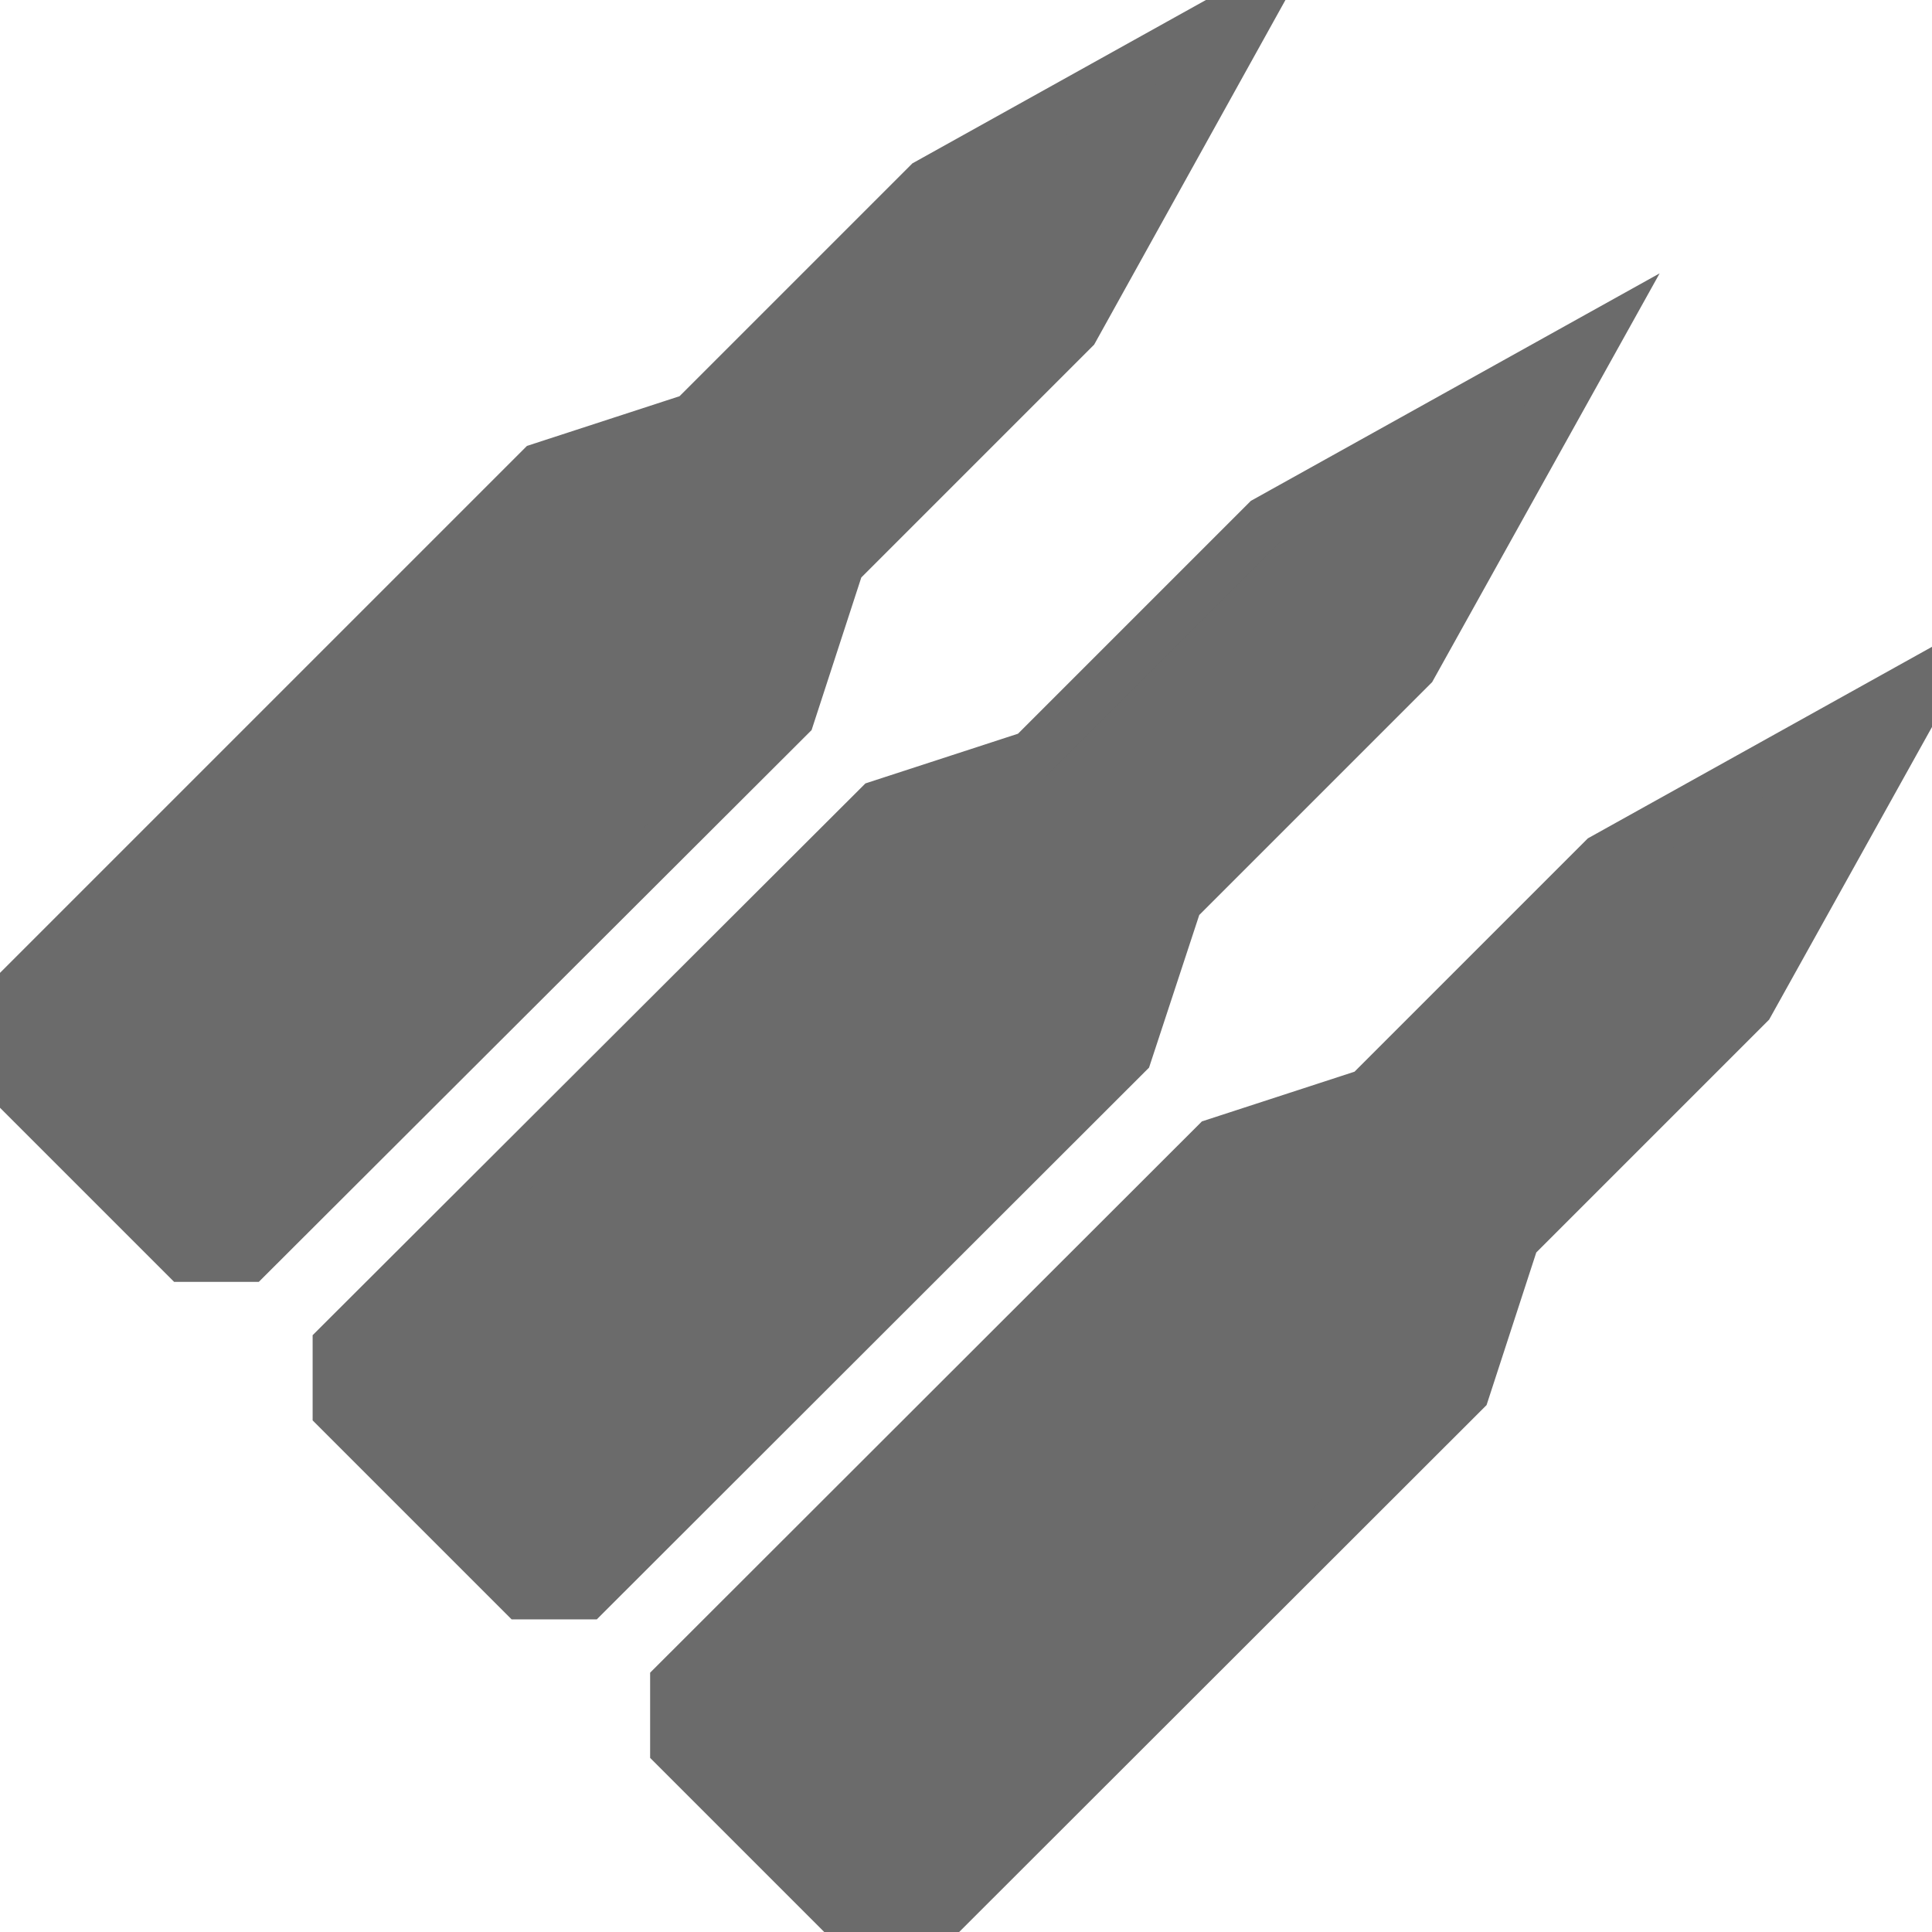 <?xml version="1.0" encoding="UTF-8" standalone="no"?>
<svg
   xmlns:dc="http://purl.org/dc/elements/1.1/"
   xmlns:cc="http://creativecommons.org/ns#"
   xmlns:rdf="http://www.w3.org/1999/02/22-rdf-syntax-ns#"
   xmlns:svg="http://www.w3.org/2000/svg"
   xmlns="http://www.w3.org/2000/svg"
   xmlns:sodipodi="http://sodipodi.sourceforge.net/DTD/sodipodi-0.dtd"
   xmlns:inkscape="http://www.inkscape.org/namespaces/inkscape"
   viewBox="0 0 38.87 38.87"
   version="1.1"
   id="svg849"
   sodipodi:docname="weapons.svg"
   inkscape:version="0.92.2 (5c3e80d, 2017-08-06)">
  <defs
     id="defs853" />
  <sodipodi:namedview
     pagecolor="#ffffff"
     bordercolor="#666666"
     borderopacity="1"
     objecttolerance="10"
     gridtolerance="10"
     guidetolerance="10"
     inkscape:pageopacity="0"
     inkscape:pageshadow="2"
     inkscape:window-width="1920"
     inkscape:window-height="1057"
     id="namedview851"
     showgrid="false"
     inkscape:zoom="22.896836"
     inkscape:cx="19.434999"
     inkscape:cy="22.928932"
     inkscape:window-x="-8"
     inkscape:window-y="-8"
     inkscape:window-maximized="1"
     inkscape:current-layer="svg849" />
  <title
     stroke="#6fd8ff"
     fill="#6fd8ff"
     stroke-width="1px"
     id="title845">weapons</title>
  <path
     d="M15.89,14.42,5,25.29H3.71L0,21.58v-1.3L10.87,9.41l3.07-1,4.72-4.72L25.29,0,21.61,6.63l-4.72,4.72Zm7.8,3.72,4.72-4.72,3.69-6.63-6.63,3.69-4.72,4.72-3.07,1L6.79,27.07v1.3l3.71,3.71h1.3L22.68,21.21Zm8.56-.87L27.52,22l-3.07,1L13.58,33.86v1.3l3.71,3.71h1.3L29.47,28l1-3.07,4.72-4.72,3.69-6.63Z"
     stroke="#6fd8ff"
     fill="#6fd8ff"
     stroke-width="1px"
     id="path847"
     style="fill:#6b6b6b;fill-opacity:1;stroke:#6b6b6b;stroke-opacity:1" />
  <g
     id="g4562"
     transform="translate(-6.969,0.214)" />
</svg>
